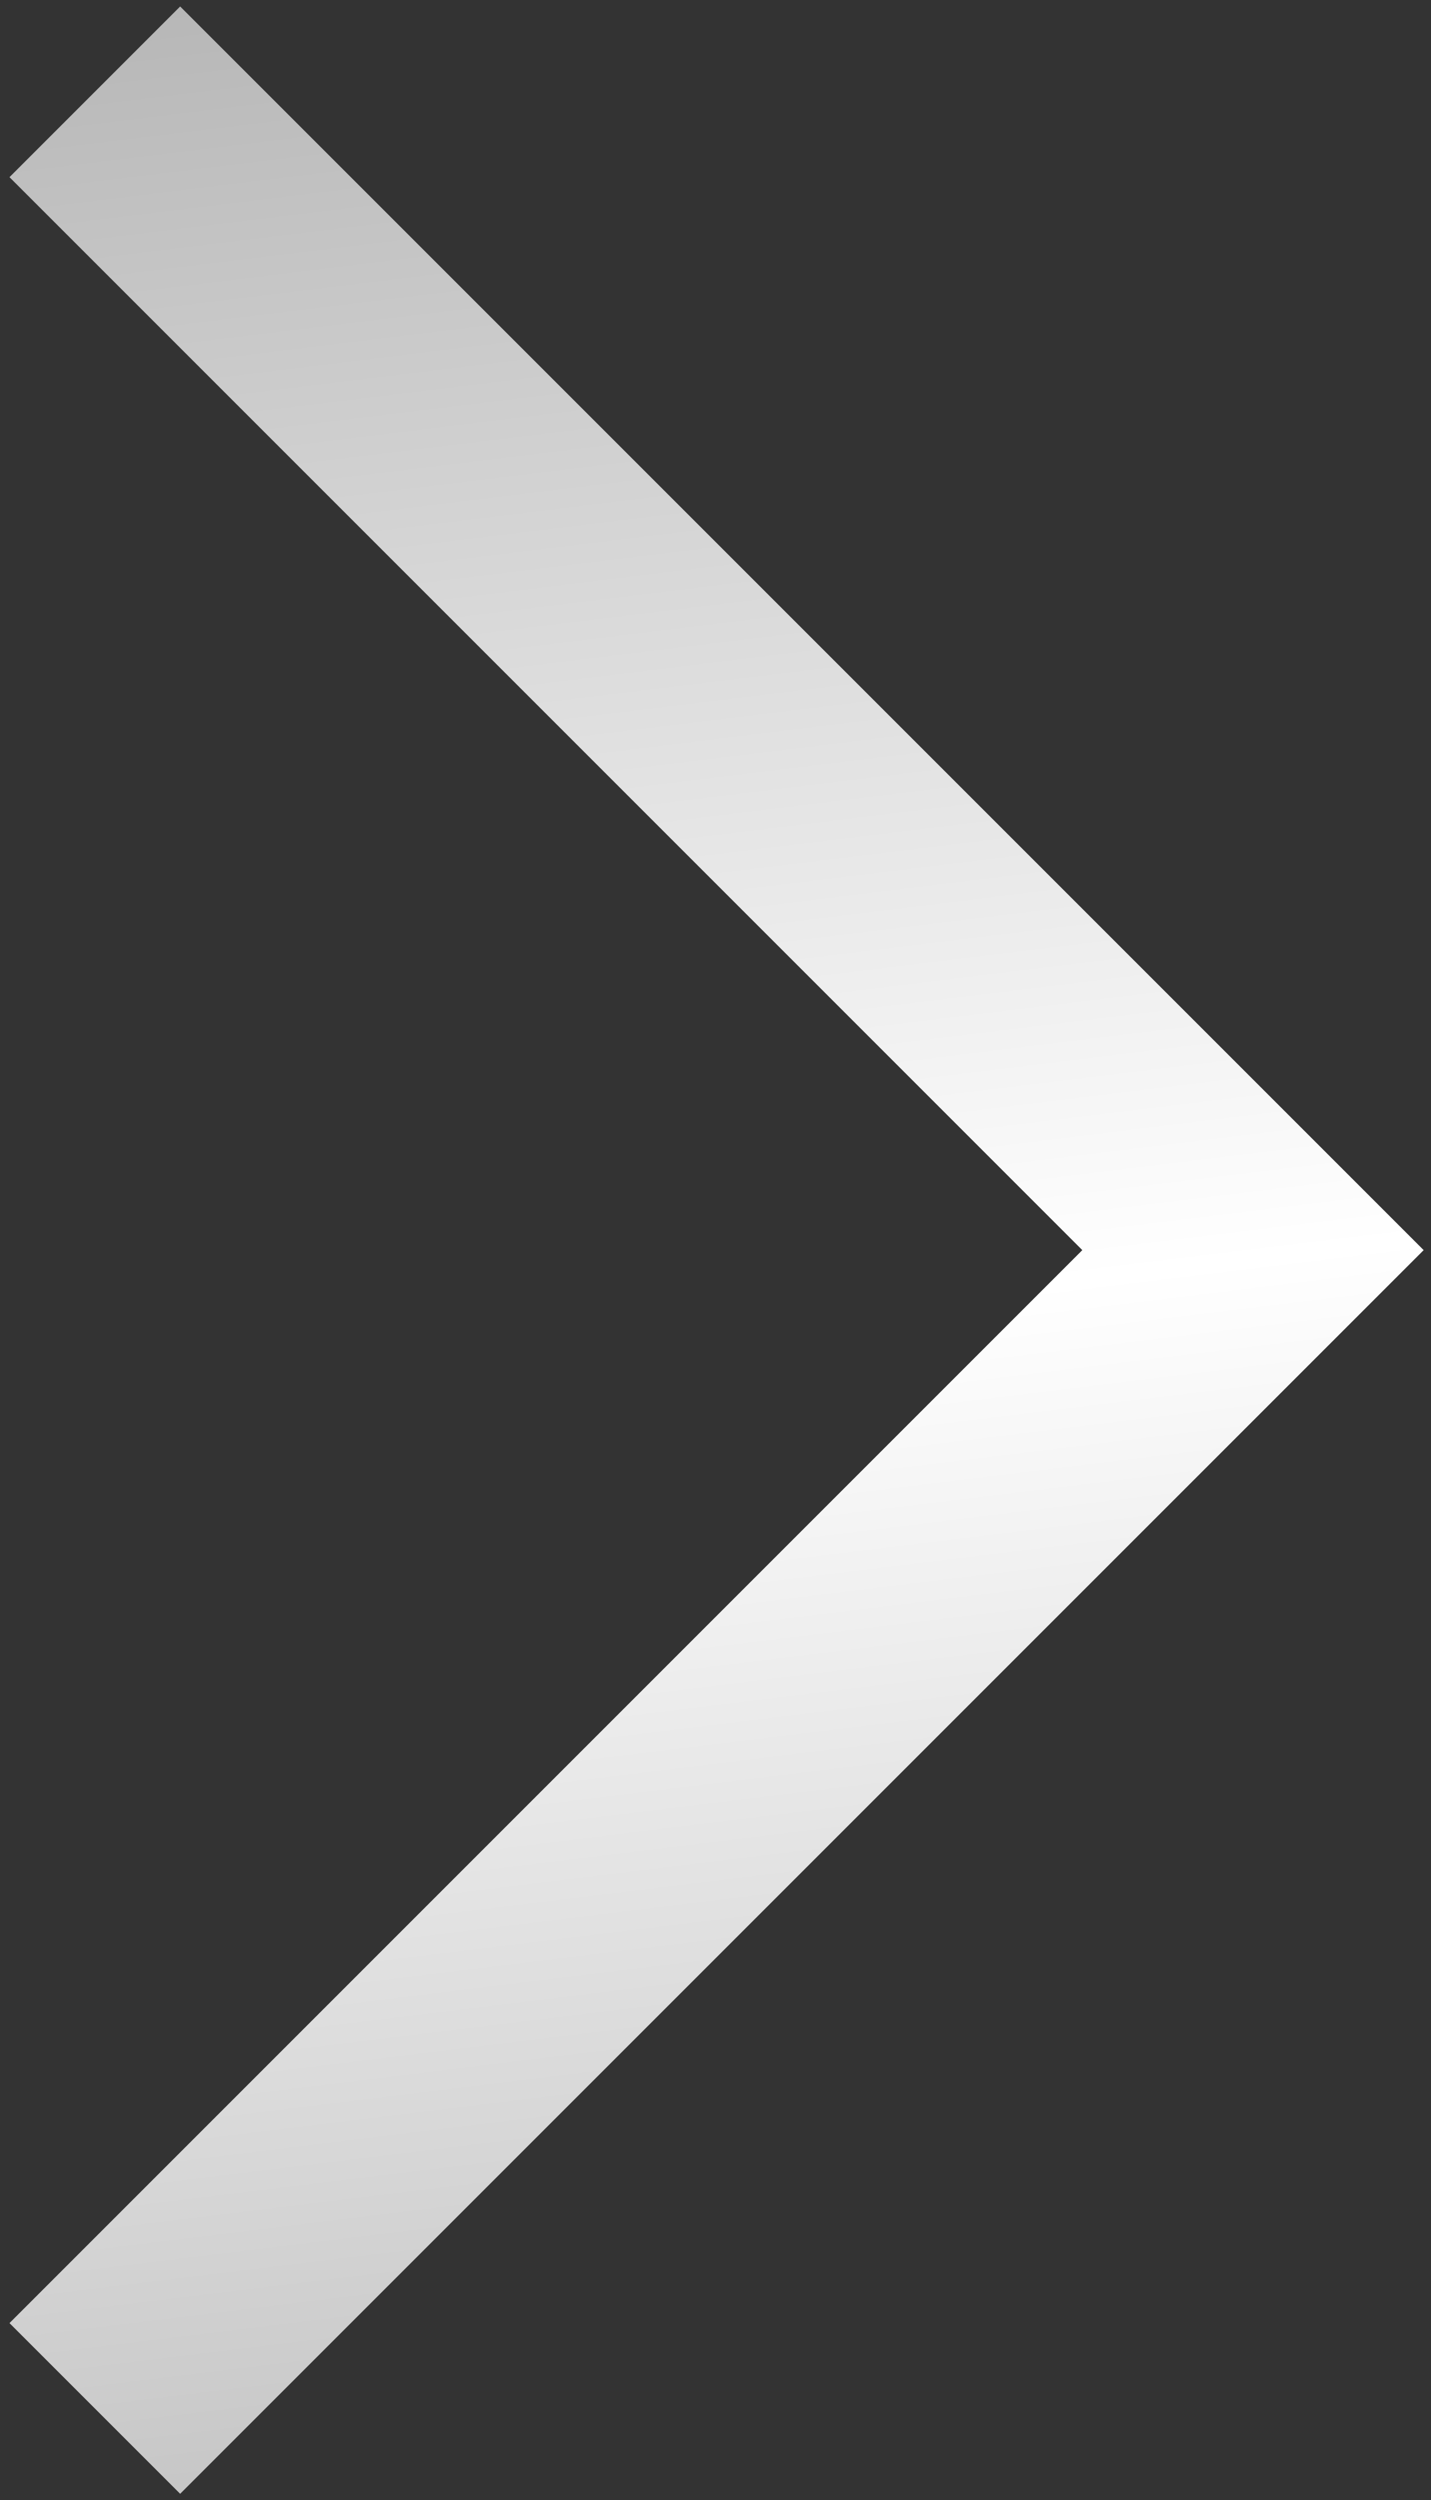 <?xml version="1.0" encoding="UTF-8"?> <svg xmlns="http://www.w3.org/2000/svg" width="83" height="145" viewBox="0 0 83 145" fill="none"><rect x="0" y="0" width="83" height="145" fill="#333333" stroke="none"/><path d="M5.5 139.675L72.675 72.5L5.5 5.325" stroke="url(#paint0_linear_550_26)" stroke-width="14"></path><defs><linearGradient id="paint0_linear_550_26" x1="11.157" y1="177.859" x2="-12.178" y2="-12.353" gradientUnits="userSpaceOnUse"><stop stop-color="#A9A9A9"></stop><stop offset="0.504" stop-color="white"></stop><stop offset="1" stop-color="#A9A9A9"></stop></linearGradient></defs></svg> 